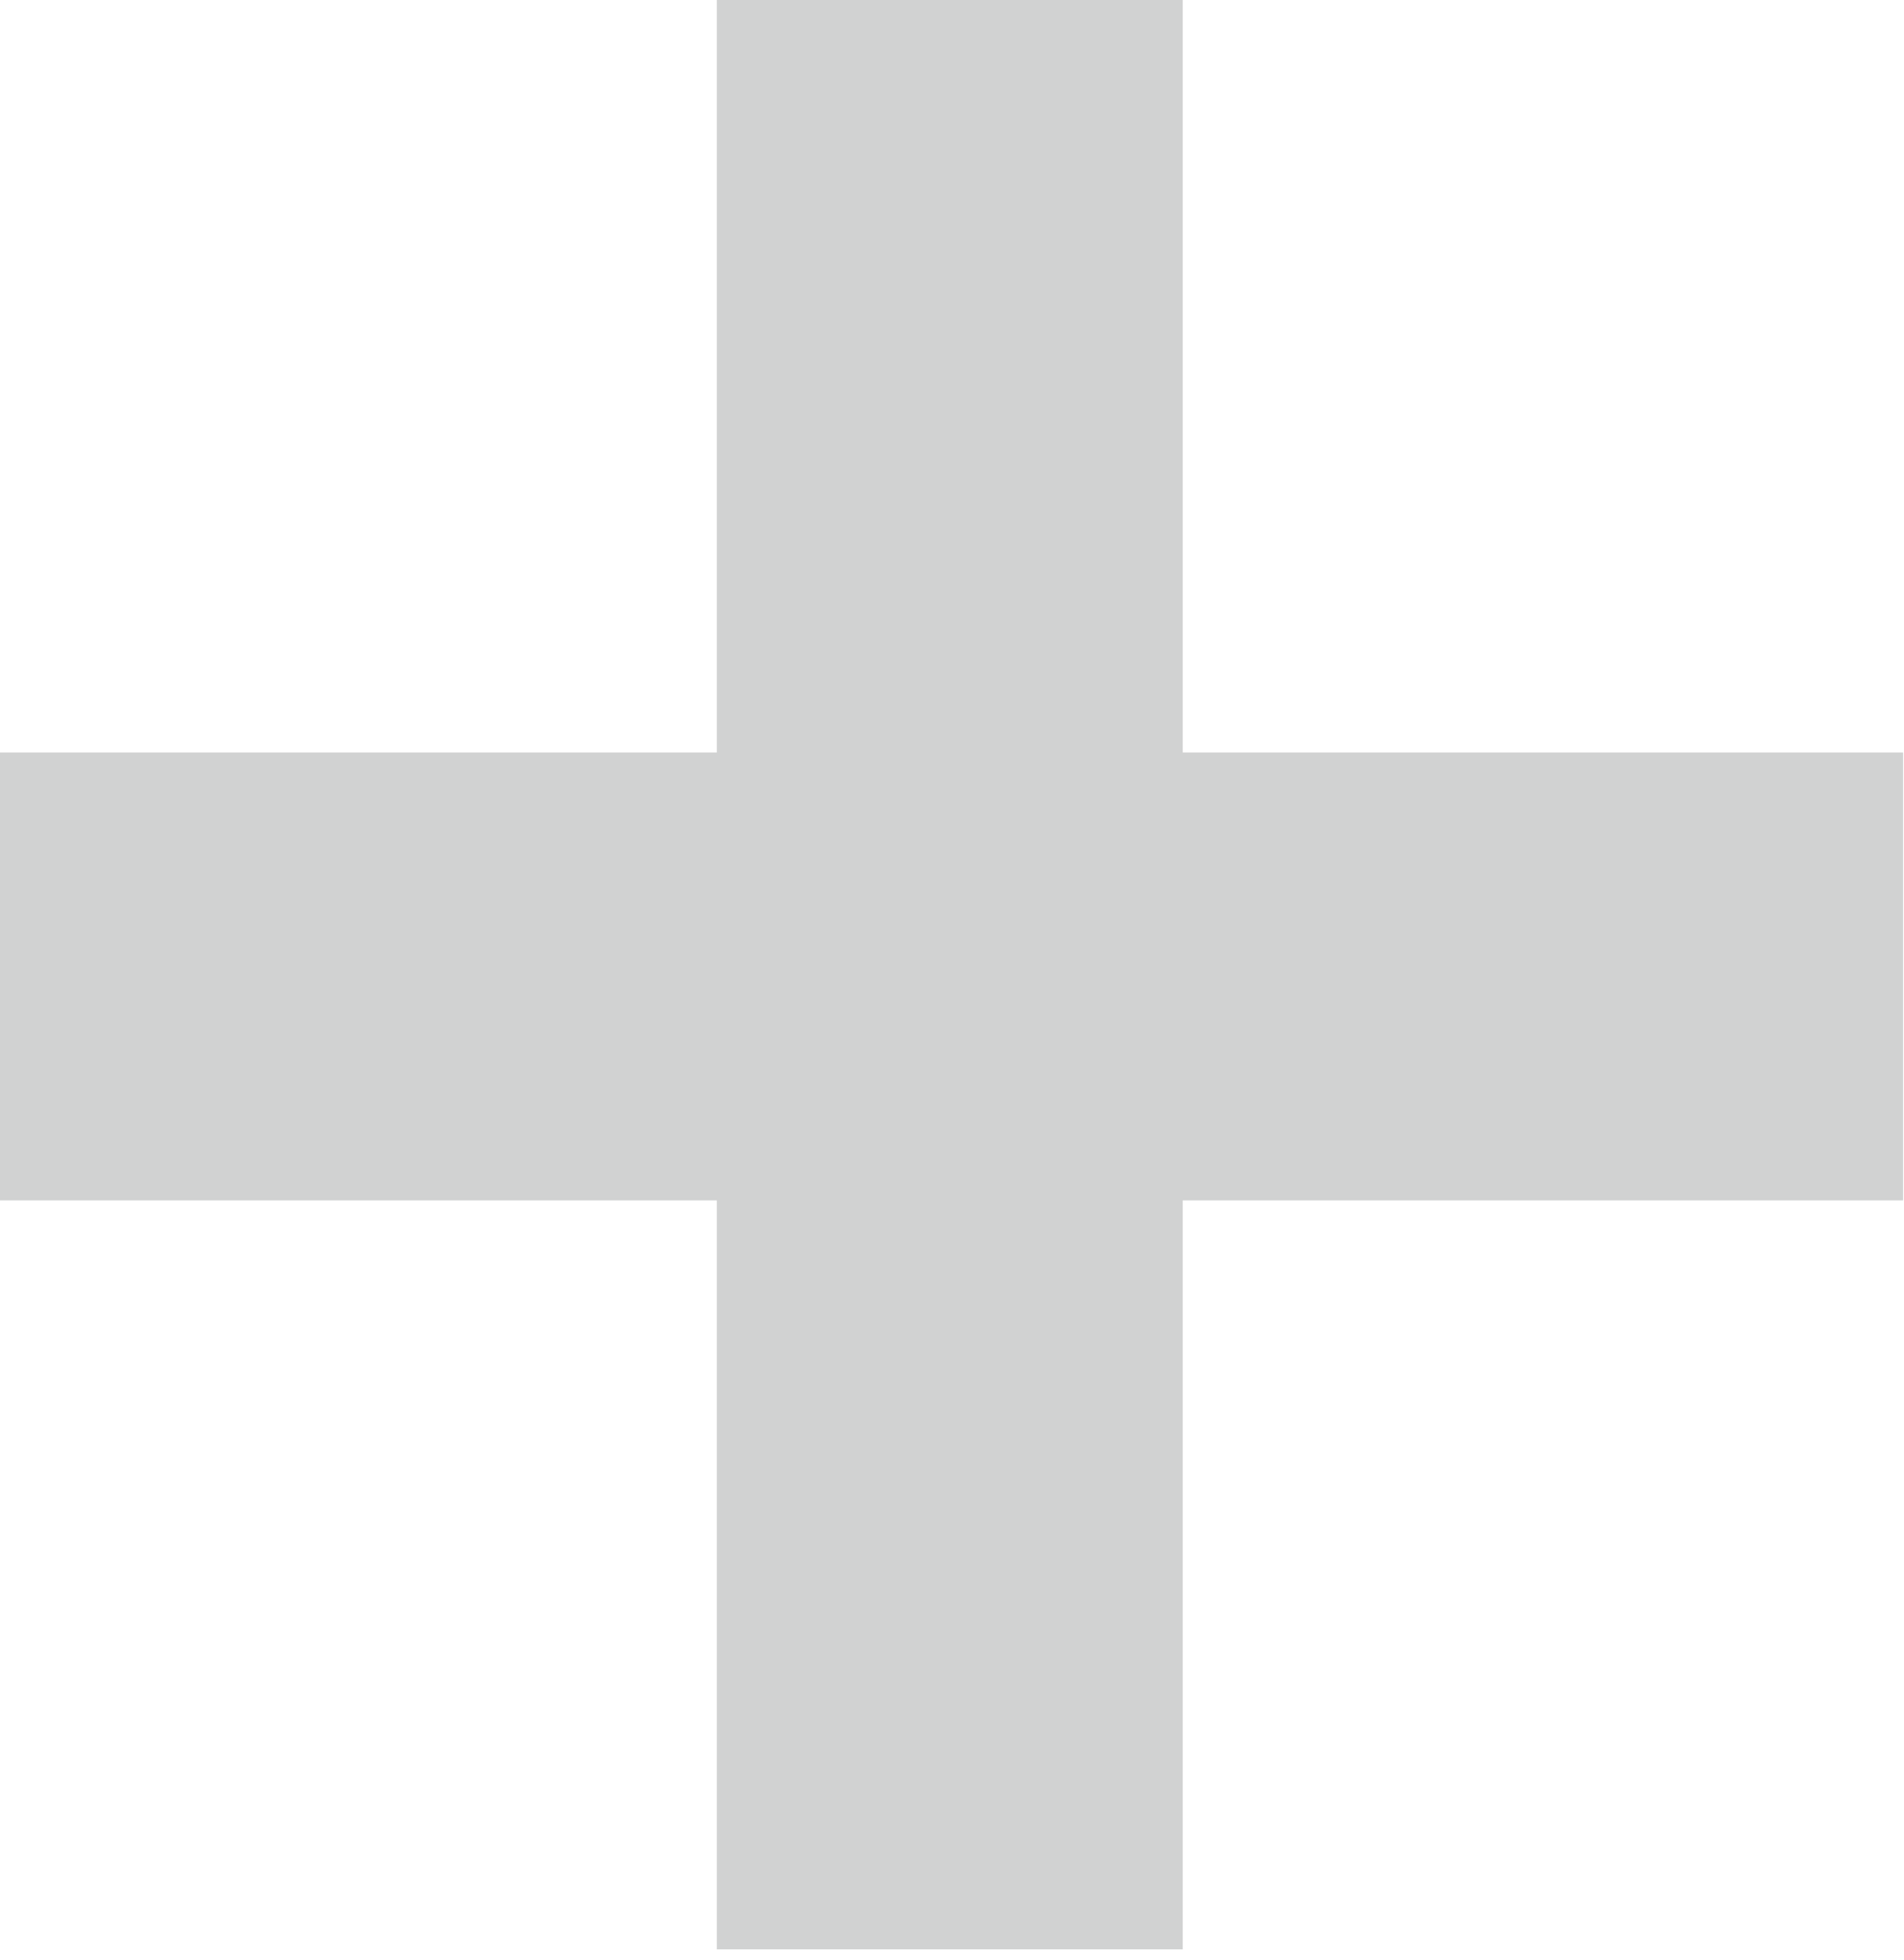 <svg width="34" height="35" viewBox="0 0 34 35" fill="none" xmlns="http://www.w3.org/2000/svg">
<path d="M12.8 34.816V21.44H0V13.44H12.8V0H21.12V13.44H33.984V21.44H21.12V34.816H12.8Z" fill="#D1D2D2"/>
</svg>
